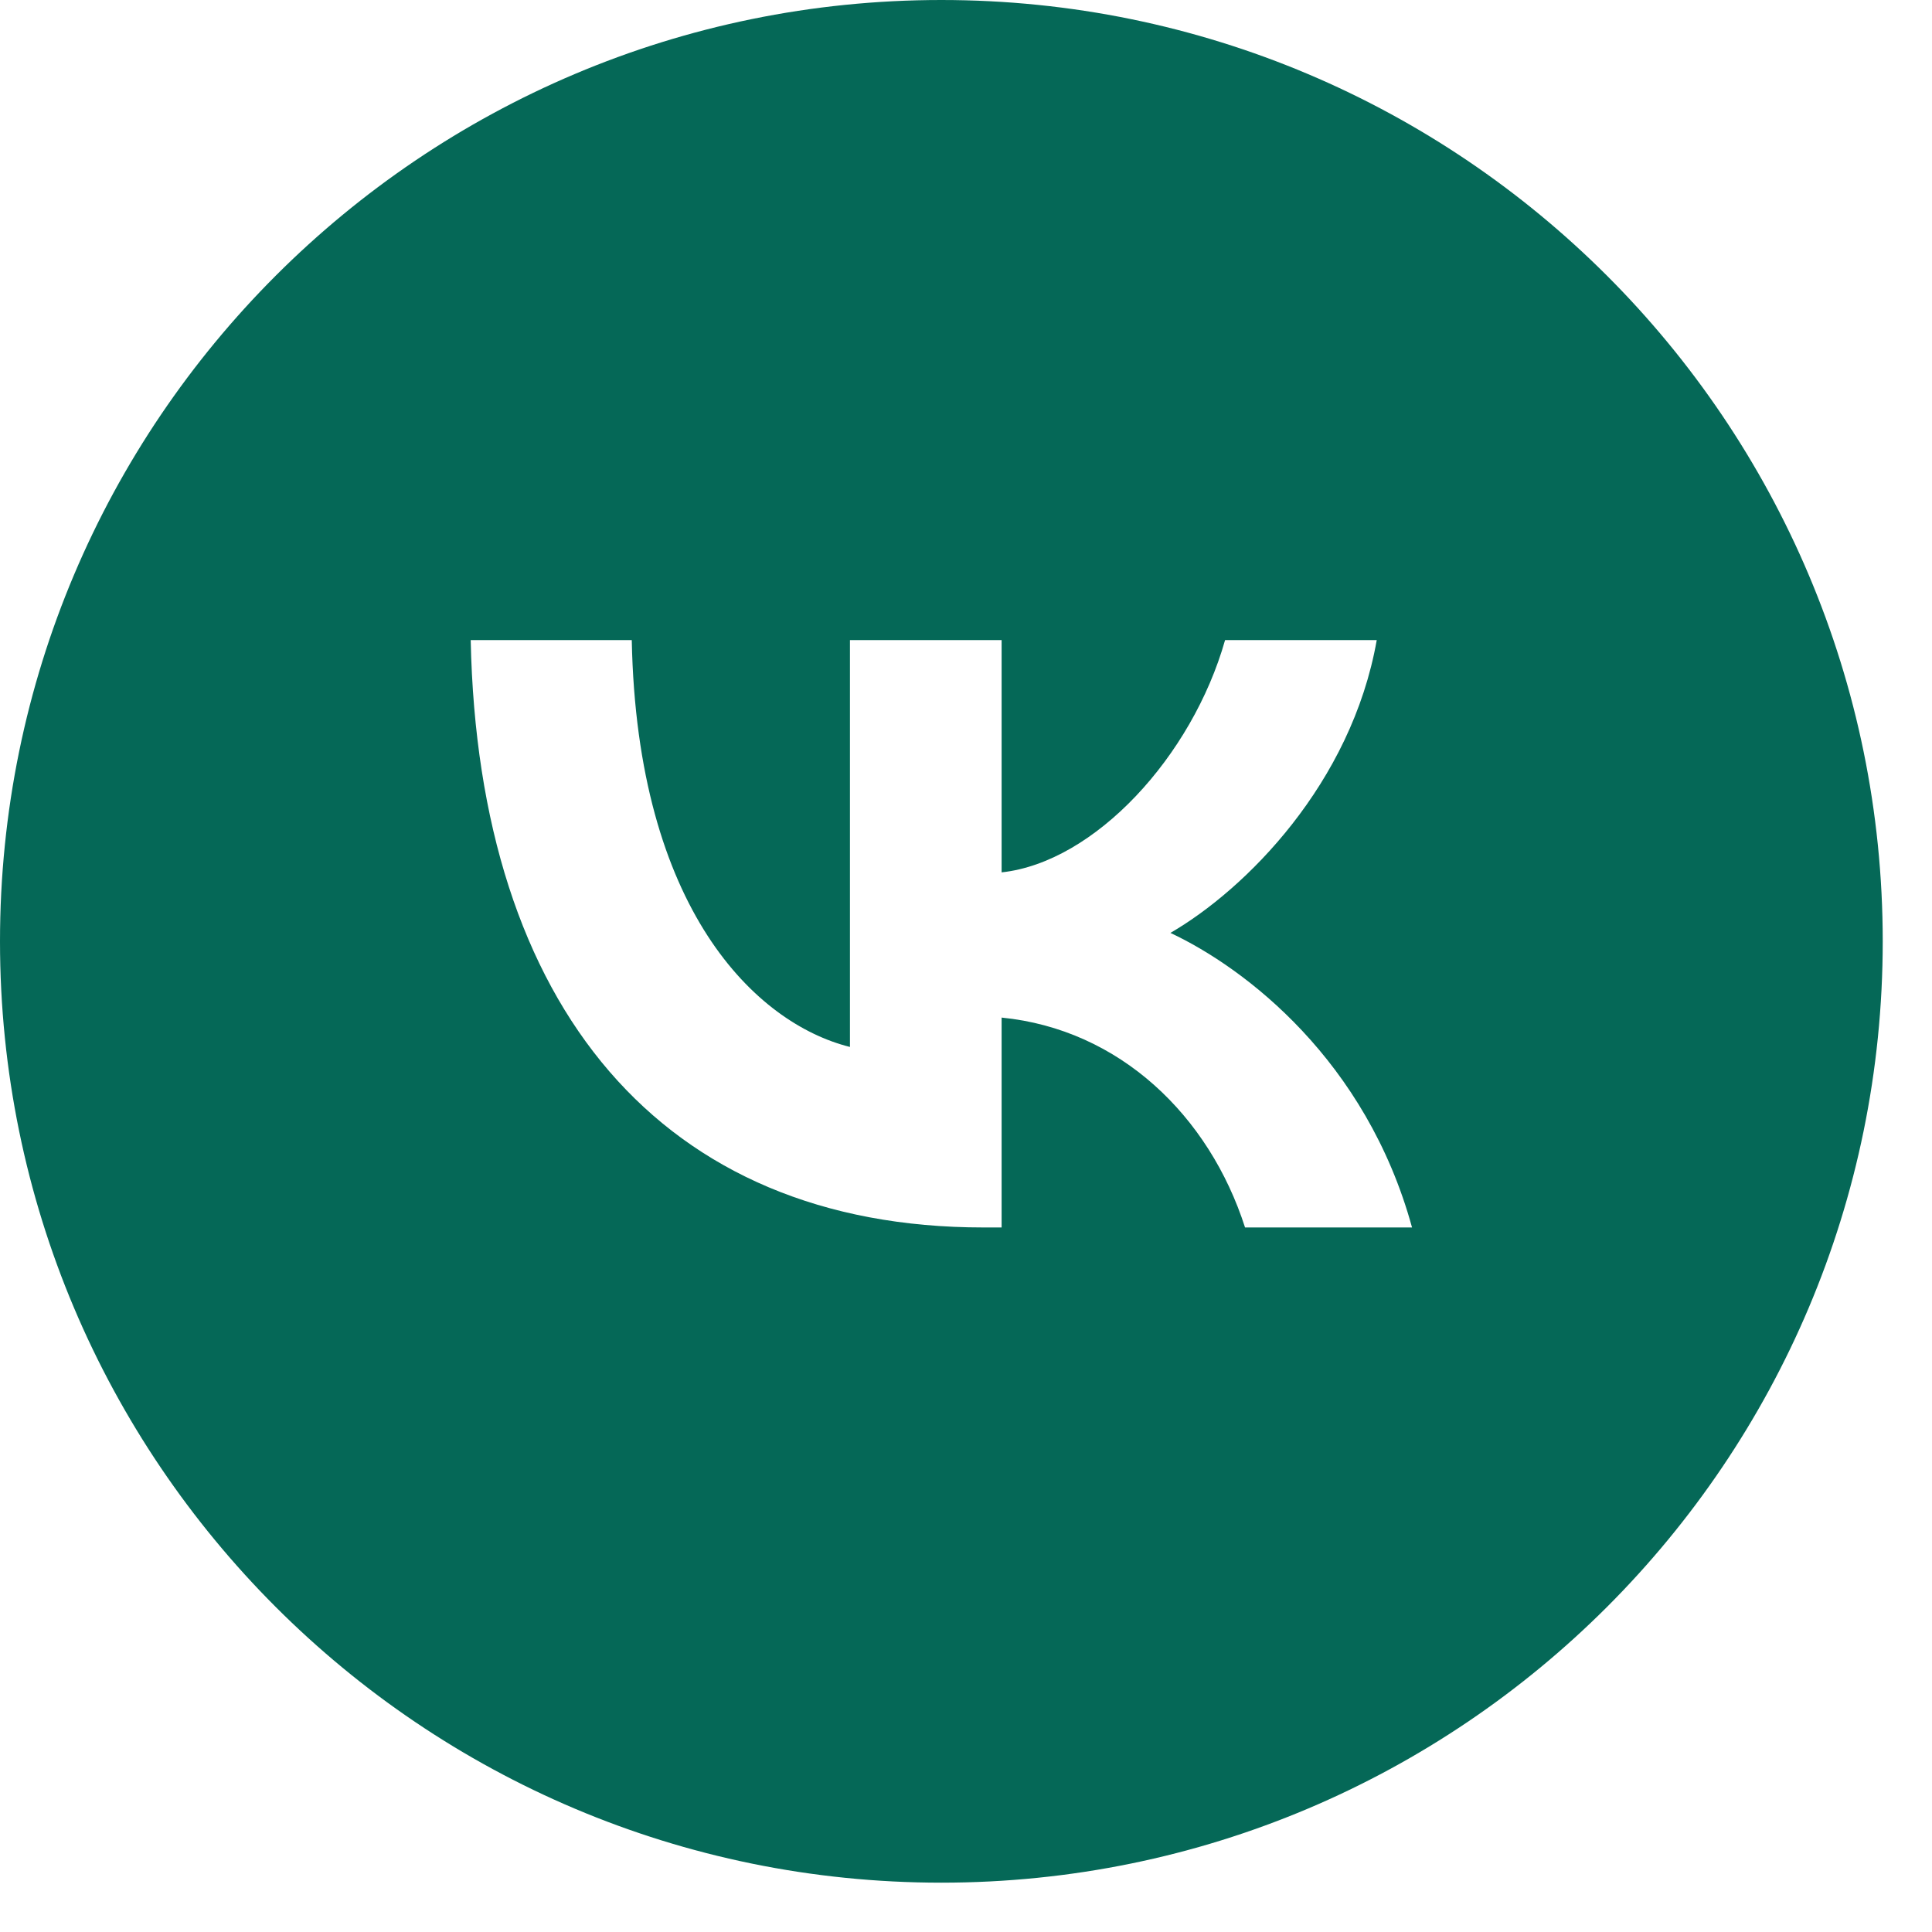 <?xml version="1.0" encoding="UTF-8"?> <svg xmlns="http://www.w3.org/2000/svg" width="30" height="30" viewBox="0 0 30 30" fill="none"> <g clip-path="url(#clip0_859_912)"> <path fill-rule="evenodd" clip-rule="evenodd" d="M14.617 29.234C22.69 29.234 29.235 22.69 29.235 14.617C29.235 6.544 22.69 -0 14.617 -0C6.544 -0 0 6.544 0 14.617C0 22.69 6.544 29.234 14.617 29.234ZM7.309 9.939C7.427 15.636 10.276 19.06 15.27 19.06H15.553V15.801C17.388 15.983 18.776 17.326 19.333 19.06H21.926C21.214 16.467 19.342 15.034 18.174 14.486C19.342 13.81 20.985 12.167 21.378 9.939H19.023C18.511 11.747 16.996 13.39 15.553 13.546V9.939H13.198V16.257C11.737 15.892 9.892 14.121 9.81 9.939H7.309Z" fill="#056857"></path> </g> <defs> <clipPath id="clip0_859_912"> <rect width="29.235" height="29.235" fill="white" transform="translate(0 -0)"></rect> </clipPath> </defs> </svg> 